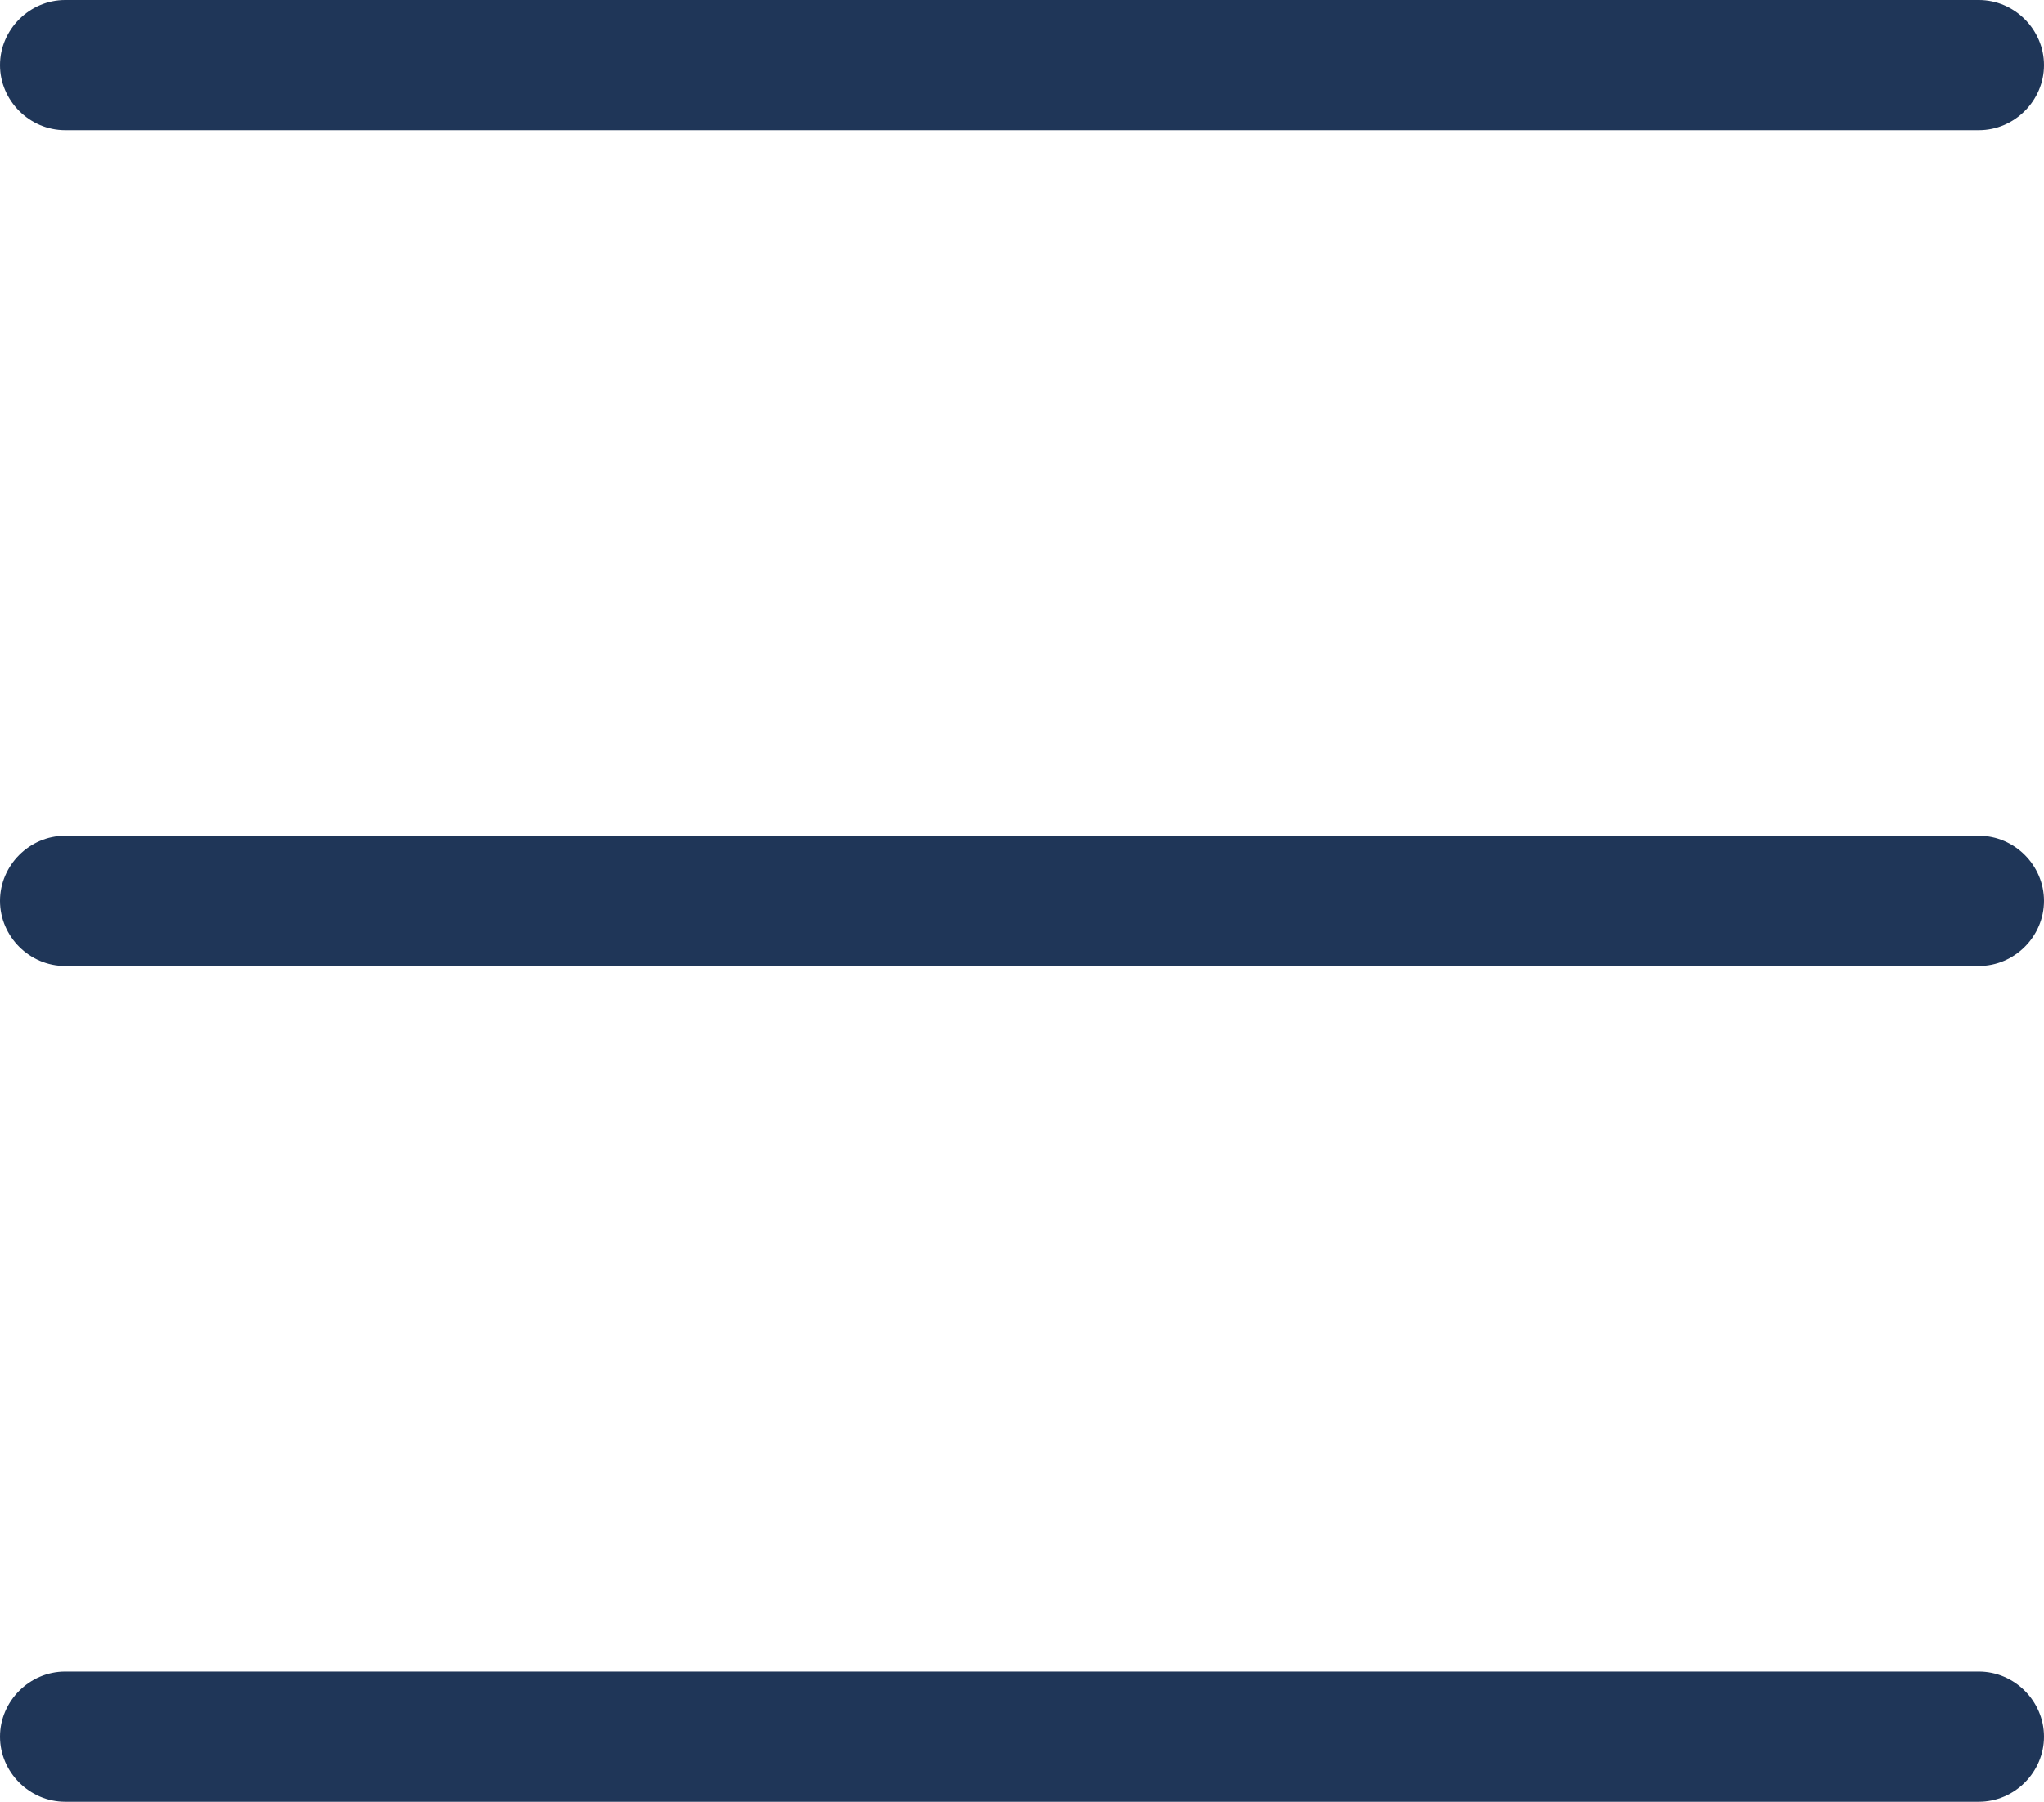 <?xml version="1.0" encoding="UTF-8"?>
<svg id="Layer_1" data-name="Layer 1" xmlns="http://www.w3.org/2000/svg" viewBox="0 0 27 23.8">
  <defs>
    <style>
      .cls-1 {
        fill: #1f3658;
        stroke-width: 0px;
      }
    </style>
  </defs>
  <g id="Vrstva_1" data-name="Vrstva 1">
    <g>
      <path class="cls-1" d="M.86,1.72C.39,1.72,0,1.33,0,.86S.39,0,.86,0h25.28c.47,0,.86.39.86.86s-.39.86-.86.86H.86Z"/>
      <path class="cls-1" d="M.86,12.76C.39,12.76,0,12.37,0,11.9s.39-.86.86-.86h25.28c.47,0,.86.39.86.86s-.39.86-.86.86H.86Z"/>
      <path class="cls-1" d="M.86,23.8C.39,23.8,0,23.41,0,22.94s.39-.86.86-.86h25.28c.47,0,.86.39.86.86s-.39.86-.86.86H.86Z"/>
    </g>
  </g>
</svg>